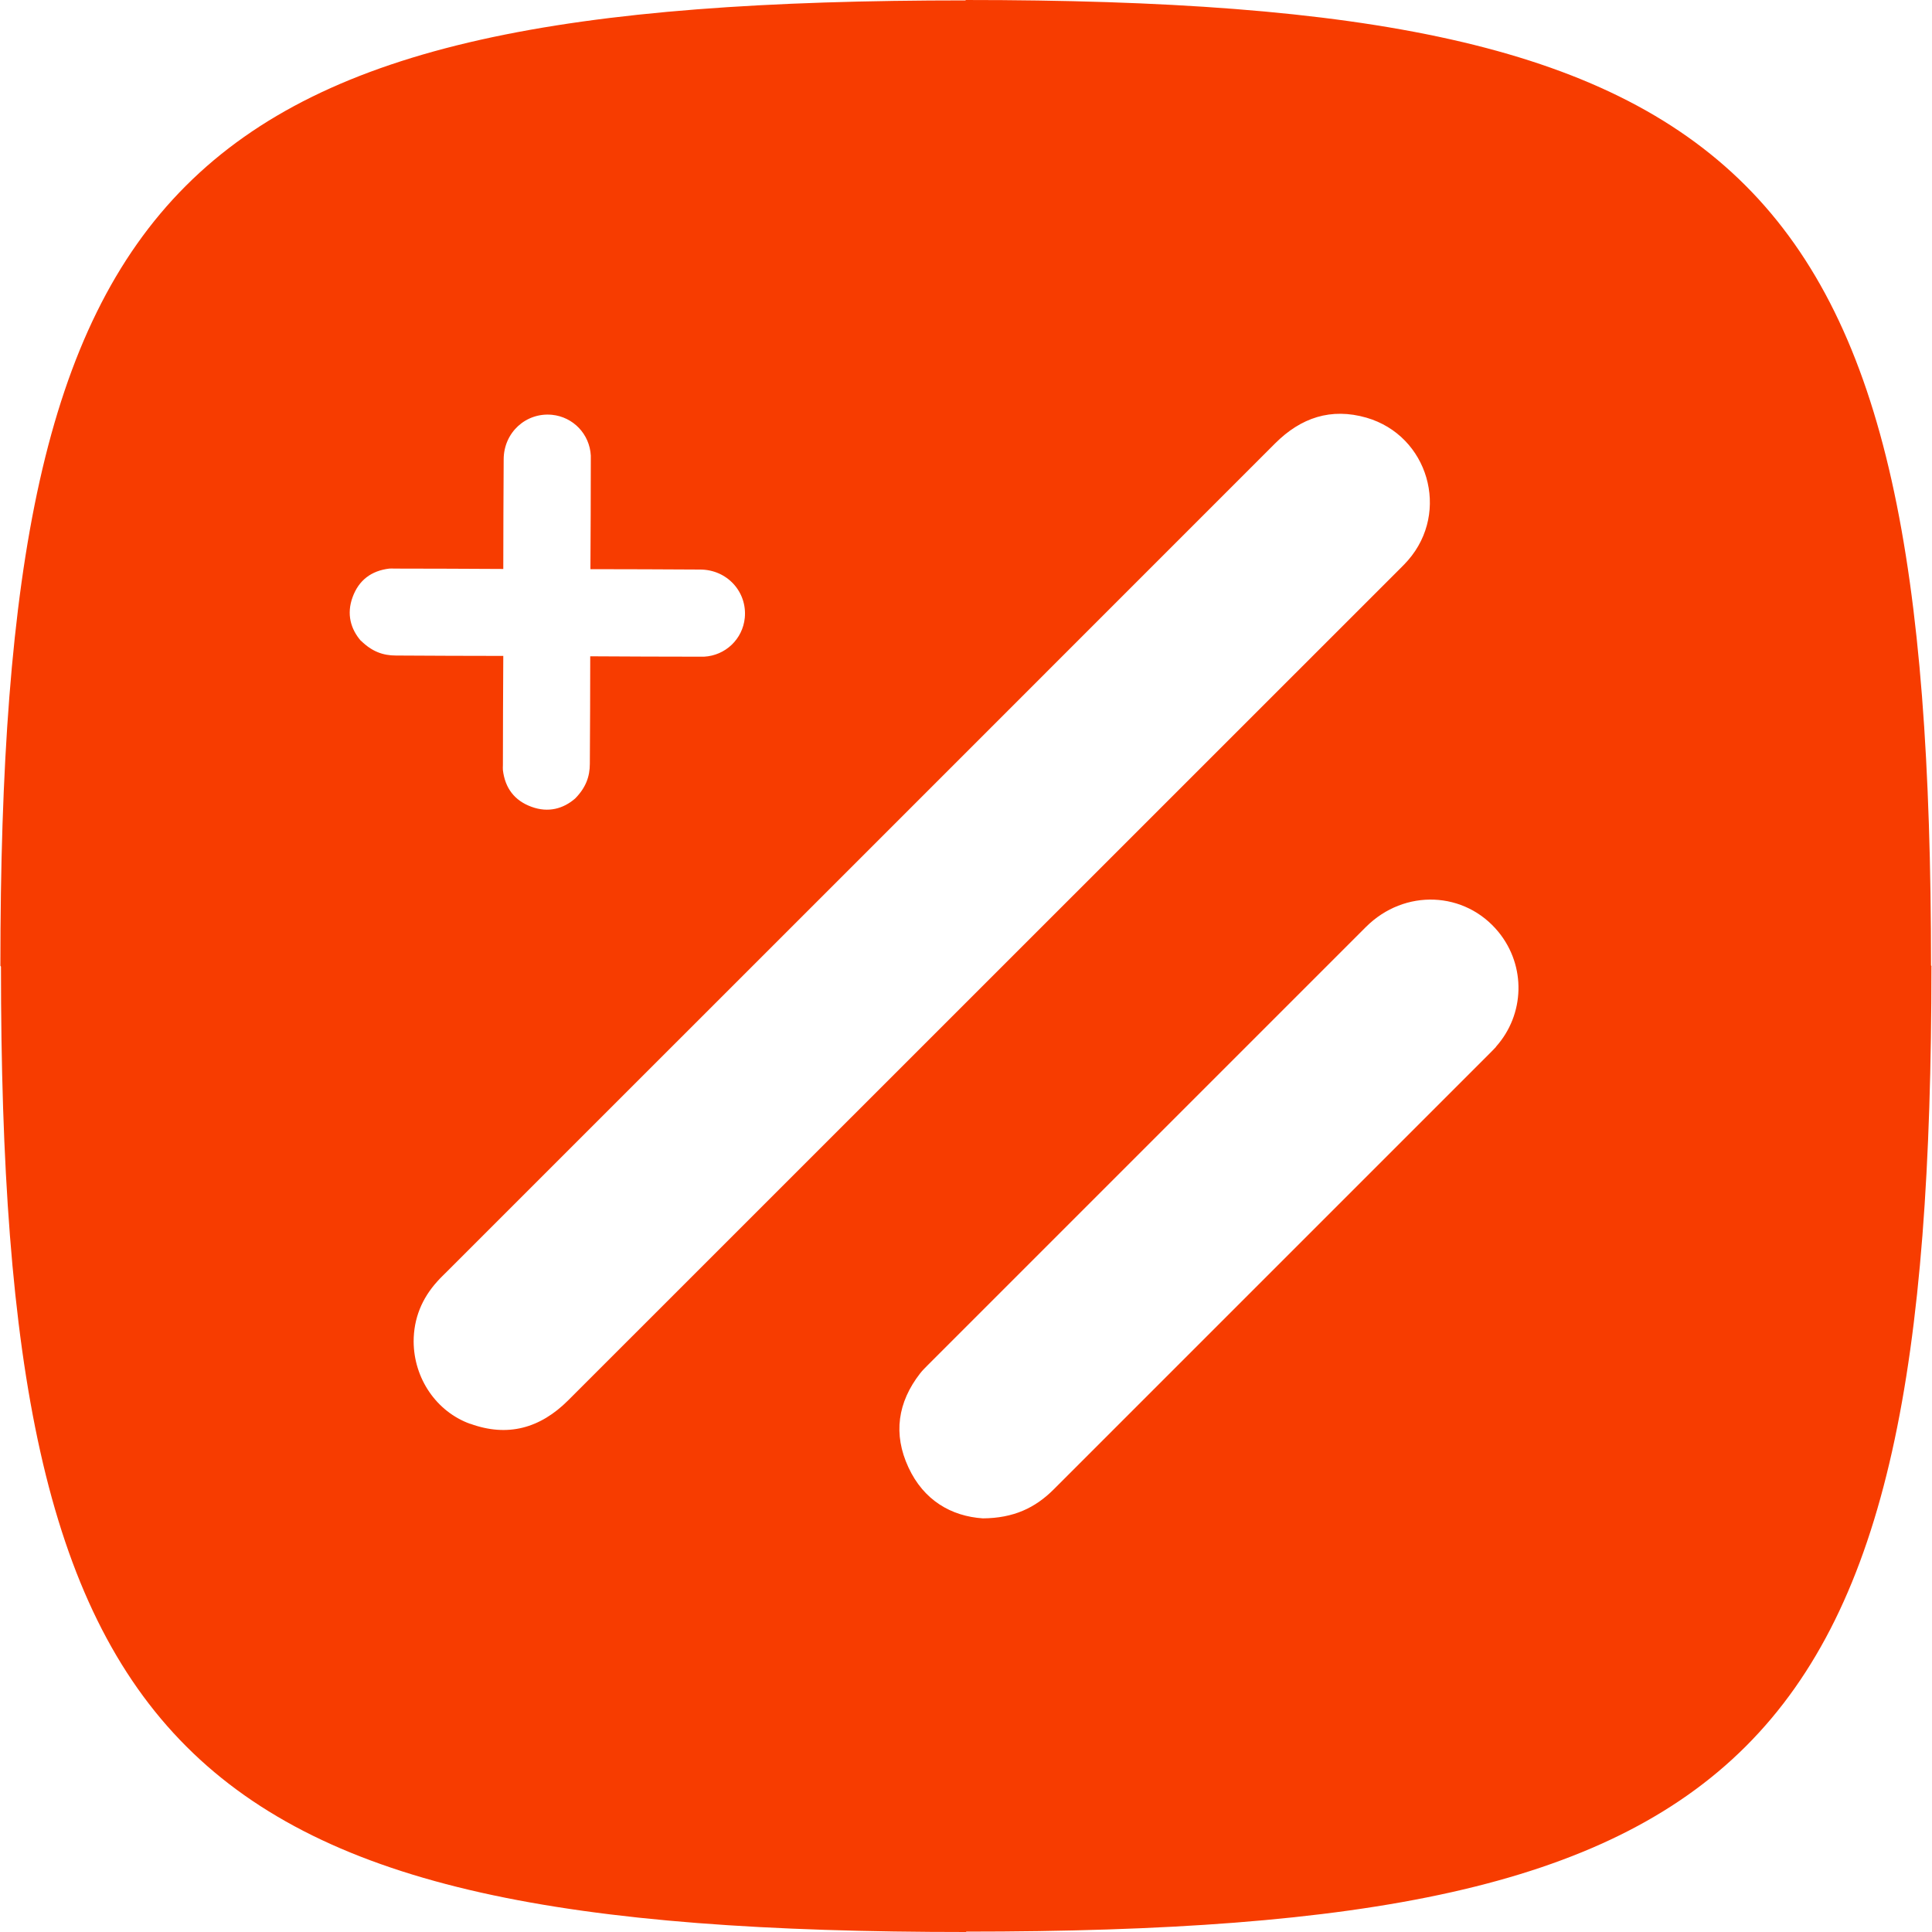 <?xml version="1.0" encoding="UTF-8"?>
<svg xmlns="http://www.w3.org/2000/svg" version="1.1" viewBox="0 0 1000 1000">
  <defs>
    <style>
      .cls-1 {
        fill: #f73c00;
      }
    </style>
  </defs>
  <!-- Generator: Adobe Illustrator 28.6.0, SVG Export Plug-In . SVG Version: 1.2.0 Build 709)  -->
  <g>
    <g id="Ebene_1">
      <path class="cls-1" d="M999.8,500.1l-.3-.4C999.4,89.4,910,0,499.7,0l.2.2C89.6.2.2,89.6.2,499.9l.3.4c0,410.3,89.4,499.7,499.7,499.7l-.2-.2c410.3,0,499.7-89.4,499.7-499.7ZM186.8,331.7c-5.3-6.1-7.5-13.9-4.3-22.6,3.2-8.8,9.7-13.7,19-14.8.9-.1,1.7,0,2.6,0,18.8,0,37.6.1,56.4.2,0-18.9.1-37.8.2-56.7,0-13.9,11.5-24.4,25-23.1,11,1.1,19.5,10,20.1,21.1,0,.8,0,1.6,0,2.3,0,18.8-.1,37.7-.2,56.5,18.9,0,37.8.1,56.8.2,13.9,0,24.4,11.5,23.1,25-1.1,11-10,19.5-21.1,20.1-.8,0-1.6,0-2.3,0-18.9,0-37.7-.1-56.6-.2,0,18.5-.1,37.1-.2,55.6,0,6.7-2.1,12.4-7.6,18-6.1,5.3-13.9,7.5-22.6,4.3-8.8-3.2-13.7-9.7-14.8-19-.1-.9,0-1.7,0-2.6,0-18.8.1-37.7.2-56.5-18.5,0-37.1-.1-55.6-.2-6.7,0-12.4-2.1-18-7.6ZM243.4,737c-17.7-6.4-29.2-23.7-29.3-42.6,0-12,4.3-22.4,12.3-31.2,1.5-1.7,3.2-3.3,4.8-4.9,142.9-142.9,285.9-285.8,428.8-428.8,13.3-13.3,28.9-18.6,47.3-13.3,32,9.3,43.4,48.7,21.5,73.8-1.3,1.5-2.6,2.8-4,4.2-143.6,143.5-287.1,287.1-430.7,430.6-14.5,14.5-31.4,19.2-50.8,12.1ZM774.3,541.9c-1.1,1.2-2.2,2.3-3.3,3.4-75.2,75.2-150.4,150.4-225.6,225.6-9.6,9.6-20.8,14.9-36.7,15-16.3-1.1-30.6-9.3-38.5-26.4-8-17.2-5.6-33.7,6.1-48.7,1.1-1.4,2.3-2.6,3.6-3.9,75.7-75.7,151.4-151.4,227.1-227.1,20-20,51.4-18.6,68.7,2.7,14.2,17.5,13.6,42.5-1.4,59.3Z"/>
    </g>
  </g>
</svg>